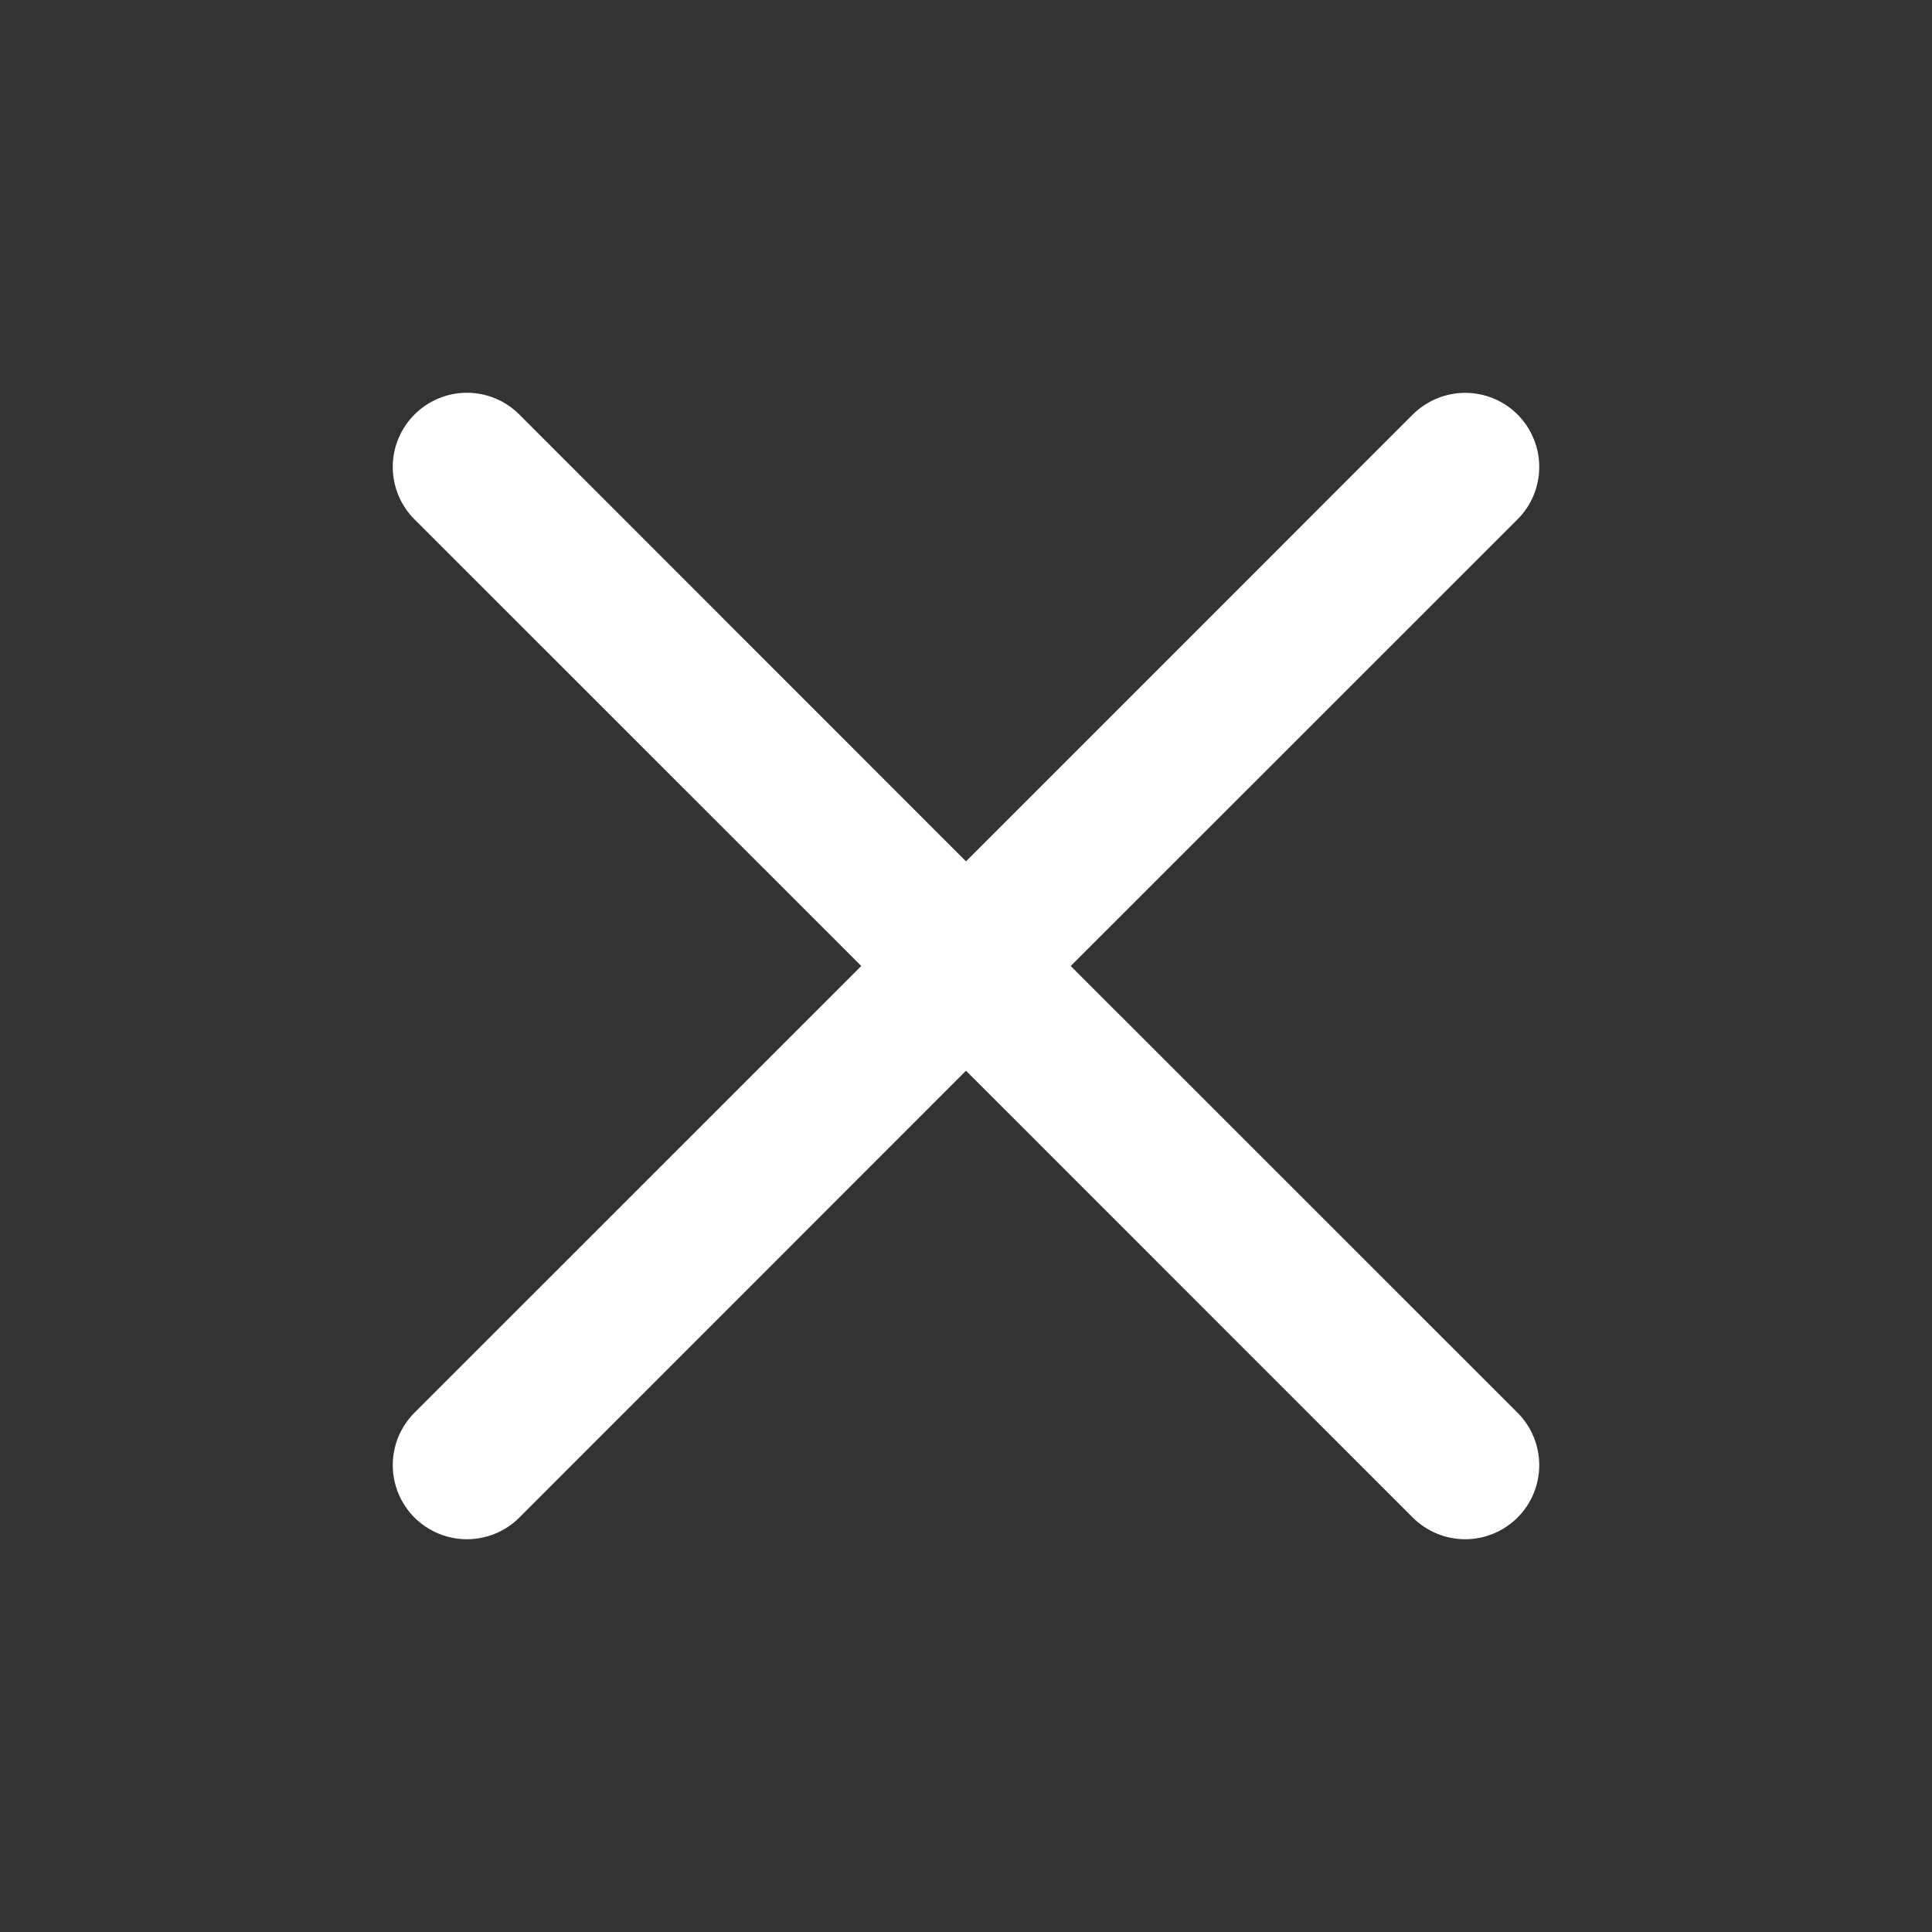 <svg width="24" height="24" viewBox="0 0 24 24" fill="none" xmlns="http://www.w3.org/2000/svg">
<rect x="0" y="0" width="24" height="24" fill="#333333" stroke="none"/>
<path fill-rule="evenodd" clip-rule="evenodd" d="M18.851 6.452C18.937 6.366 19.005 6.265 19.051 6.153C19.097 6.041 19.121 5.922 19.121 5.801C19.121 5.68 19.098 5.56 19.051 5.449C19.005 5.337 18.938 5.235 18.852 5.15C18.767 5.064 18.665 4.997 18.554 4.95C18.442 4.904 18.322 4.88 18.201 4.88C18.081 4.88 17.961 4.904 17.849 4.95C17.738 4.996 17.636 5.064 17.55 5.149L12 10.7L6.451 5.149C6.279 4.976 6.044 4.879 5.8 4.879C5.556 4.879 5.322 4.976 5.149 5.149C4.976 5.322 4.879 5.556 4.879 5.8C4.879 6.045 4.976 6.279 5.149 6.452L10.699 12L5.149 17.549C5.063 17.635 4.996 17.736 4.949 17.848C4.903 17.96 4.879 18.079 4.879 18.2C4.879 18.321 4.903 18.441 4.949 18.553C4.996 18.665 5.063 18.766 5.149 18.852C5.322 19.024 5.556 19.121 5.8 19.121C5.921 19.121 6.041 19.097 6.153 19.051C6.264 19.005 6.366 18.937 6.451 18.852L12 13.301L17.55 18.852C17.723 19.024 17.957 19.121 18.201 19.121C18.445 19.121 18.68 19.023 18.852 18.851C19.025 18.678 19.121 18.444 19.121 18.2C19.121 17.956 19.024 17.722 18.851 17.549L13.301 12L18.851 6.452Z" fill="white"/>
</svg>
